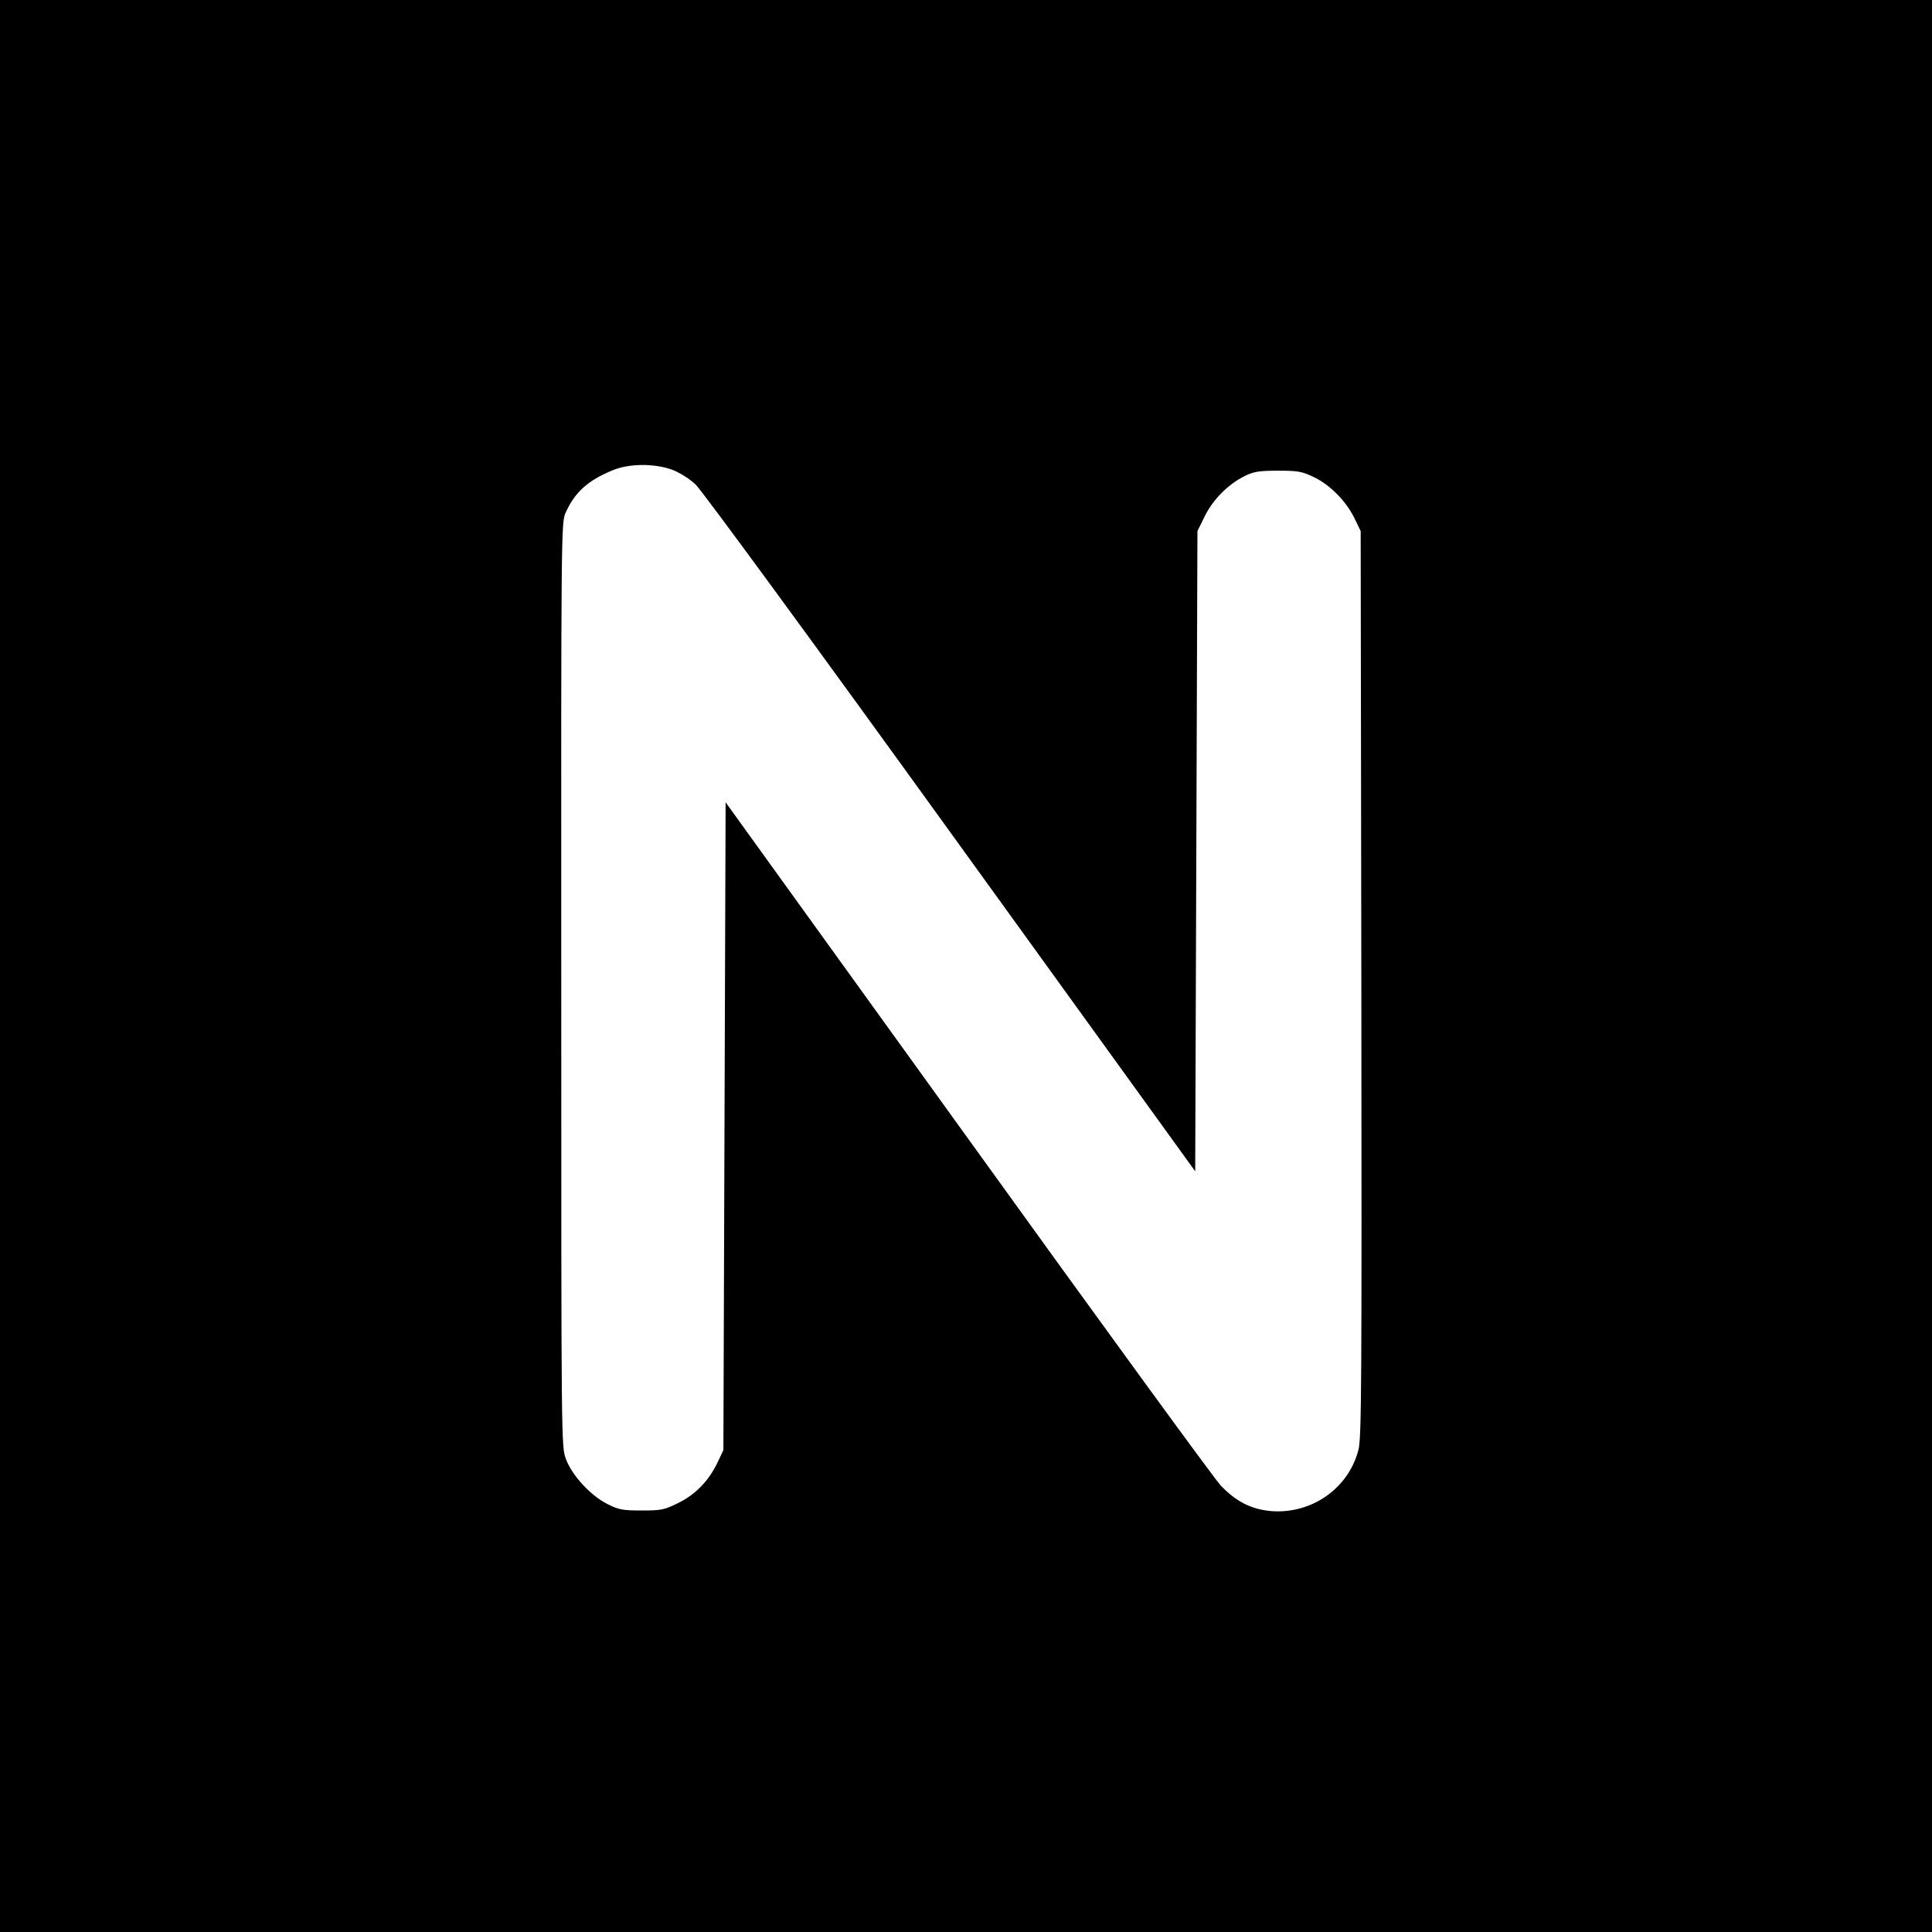 <?xml version="1.0" standalone="no"?>
<!DOCTYPE svg PUBLIC "-//W3C//DTD SVG 20010904//EN"
 "http://www.w3.org/TR/2001/REC-SVG-20010904/DTD/svg10.dtd">
<svg version="1.0" xmlns="http://www.w3.org/2000/svg"
 width="864pt" height="864pt" viewBox="0 0 864 864"
 preserveAspectRatio="xMidYMid meet">
<g transform="translate(0,864) scale(0.1,-0.1)"
fill="#000000" stroke="none">
<path d="M0 4320 l0 -4320 4320 0 4320 0 0 4320 0 4320 -4320 0 -4320 0 0
-4320z m3007 2219 c33 -13 77 -40 104 -66 27 -25 529 -710 1141 -1558 l1093
-1513 5 1432 5 1431 33 67 c37 75 105 143 180 180 40 19 62 23 147 23 88 0
107 -3 157 -27 74 -34 146 -107 184 -183 l29 -60 3 -2024 c2 -1802 1 -2031
-13 -2085 -44 -171 -207 -286 -386 -274 -91 7 -161 42 -230 115 -30 32 -540
732 -1134 1557 l-1080 1498 -5 -1448 -5 -1449 -26 -55 c-39 -82 -99 -144 -177
-182 -61 -30 -74 -33 -162 -33 -84 0 -102 3 -152 28 -75 37 -160 128 -187 202
-21 55 -21 56 -21 2120 -1 2041 0 2066 19 2111 41 92 99 145 211 191 75 31
187 31 267 2z"/>
</g>
</svg>
